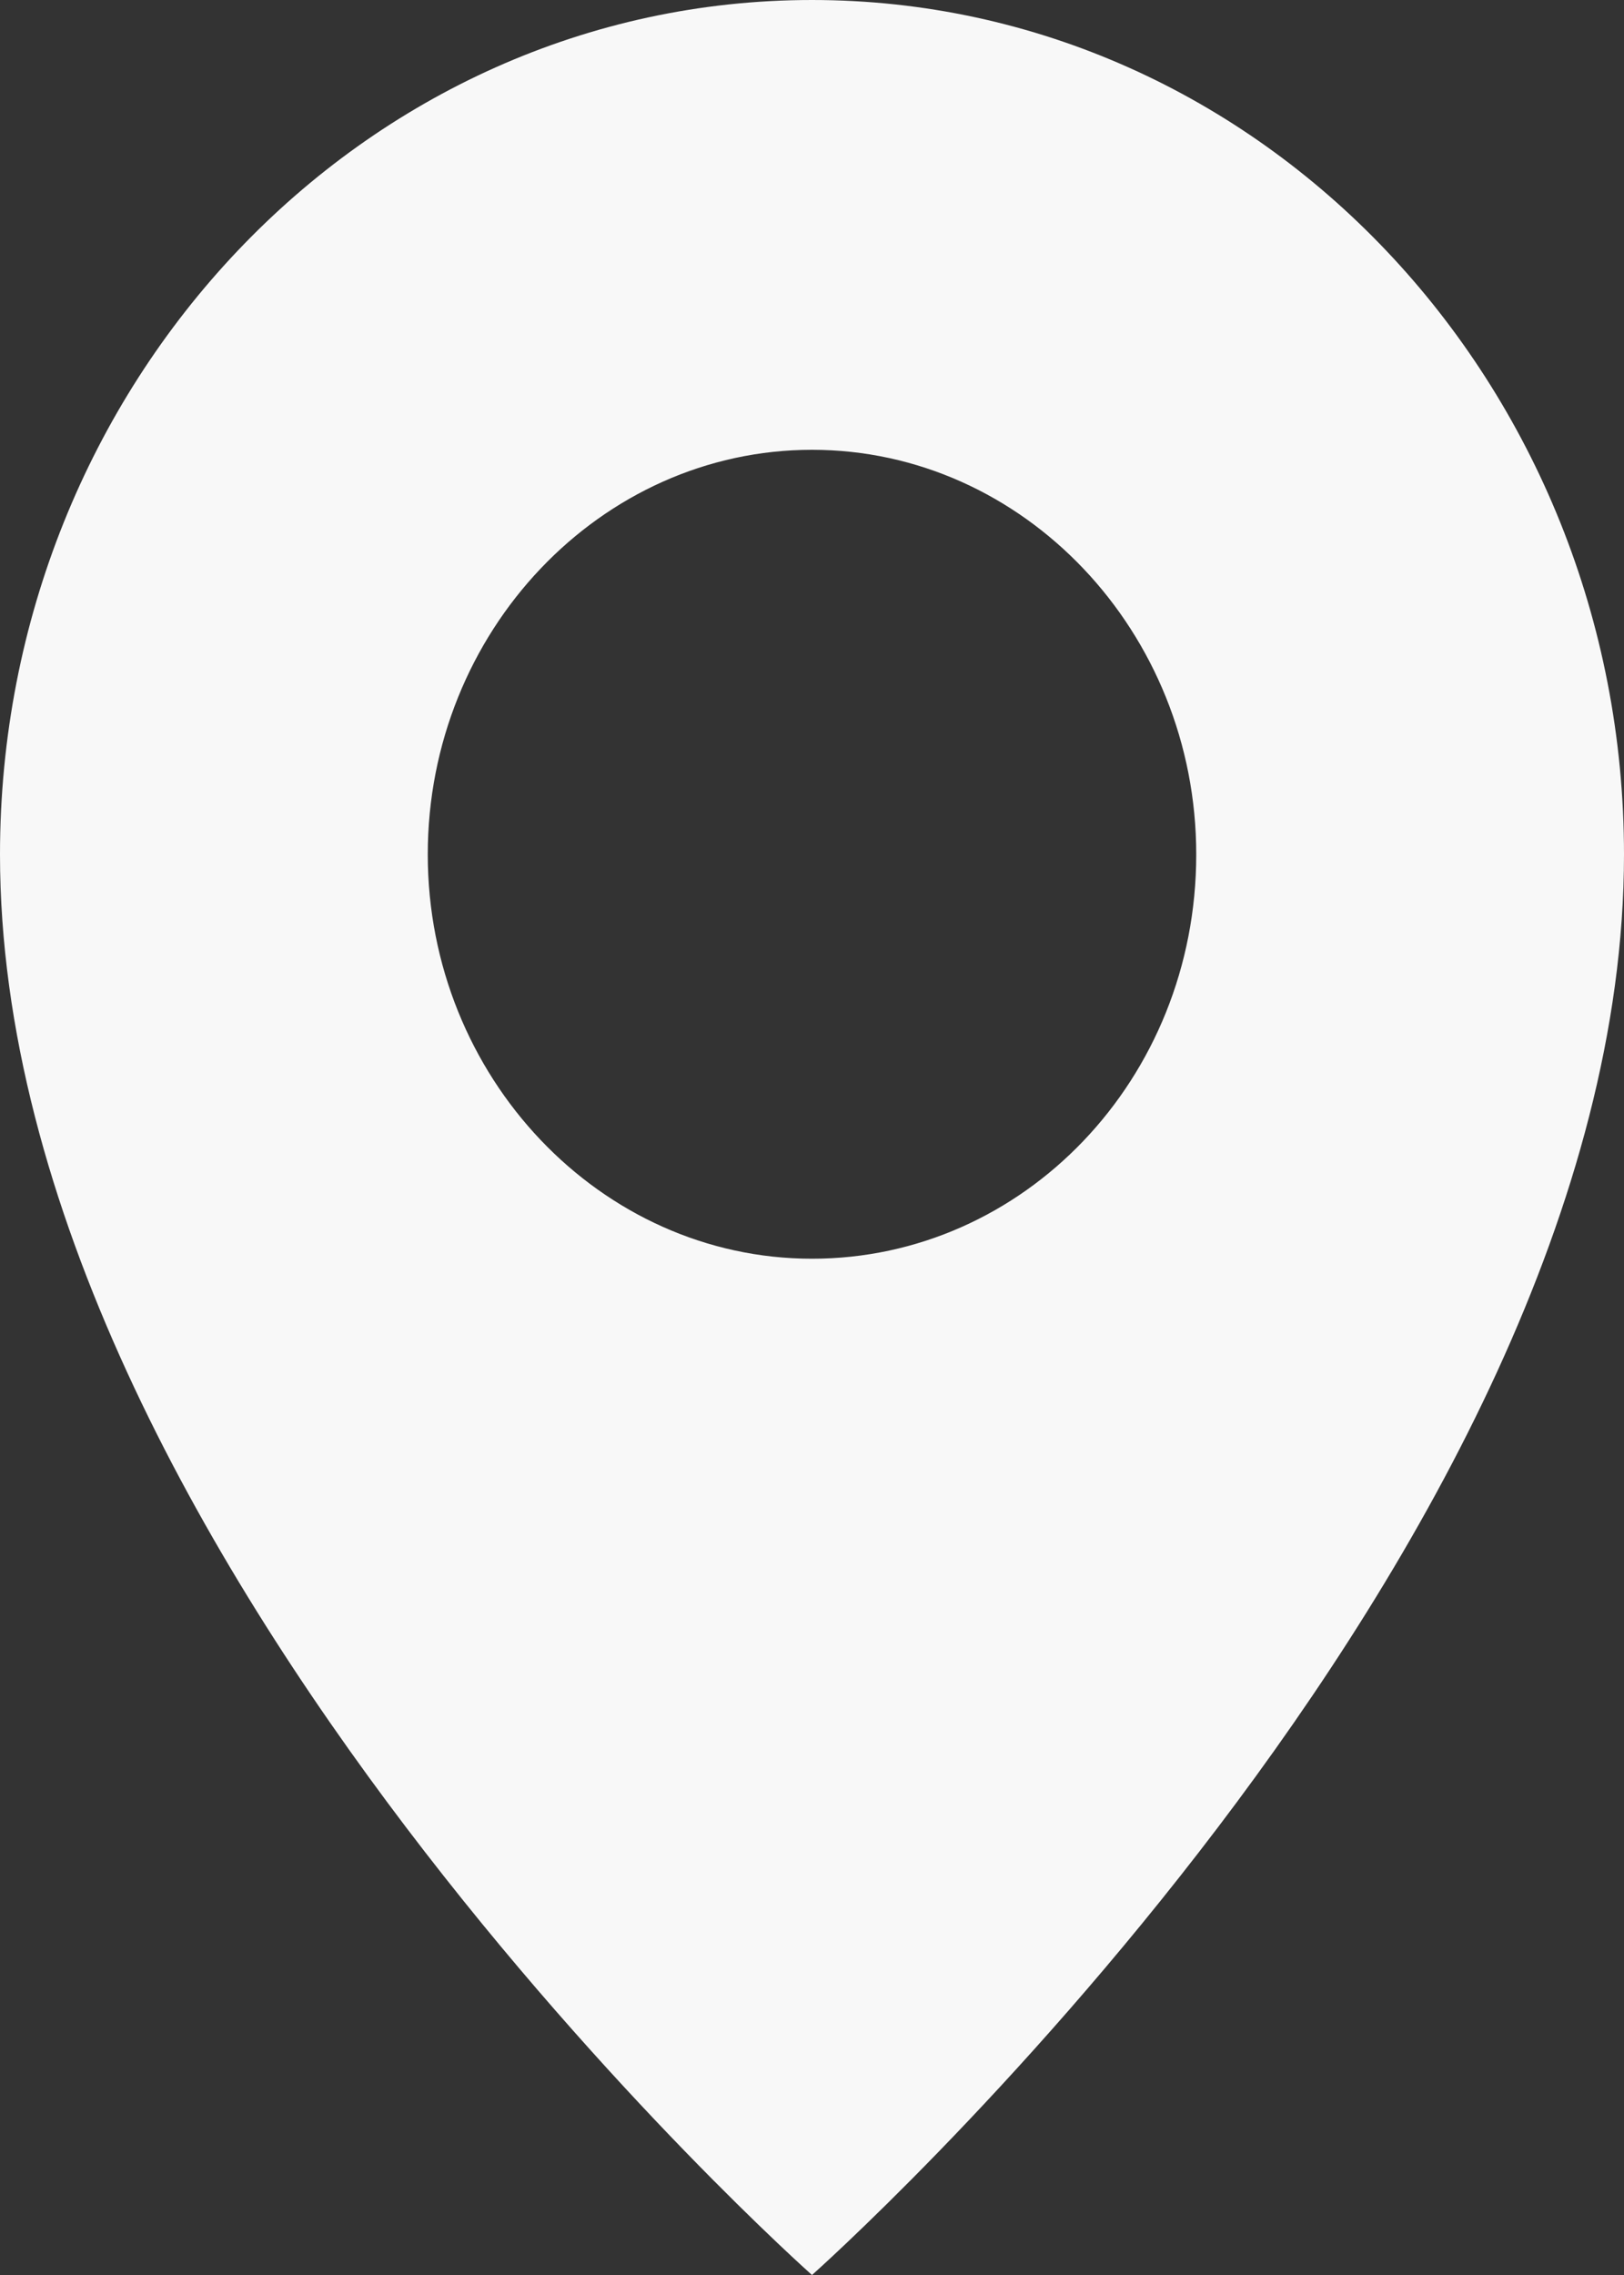 <?xml version="1.0" encoding="UTF-8"?> <svg xmlns="http://www.w3.org/2000/svg" width="5" height="7" viewBox="0 0 5 7" fill="none"><rect x="0" y="0" width="5" height="7" fill="#333333" stroke="none"/><path d="M2.5 0C1.117 0 0 1.182 0 2.629C0 4.783 2.5 7 2.5 7C2.5 7 5 4.783 5 2.629C5 1.182 3.883 0 2.5 0ZM2.5 3.873C1.849 3.873 1.317 3.313 1.317 2.629C1.317 1.944 1.849 1.384 2.5 1.384C3.151 1.384 3.683 1.944 3.683 2.629C3.683 3.321 3.151 3.873 2.5 3.873Z" fill="#F8F8F8"></path></svg> 